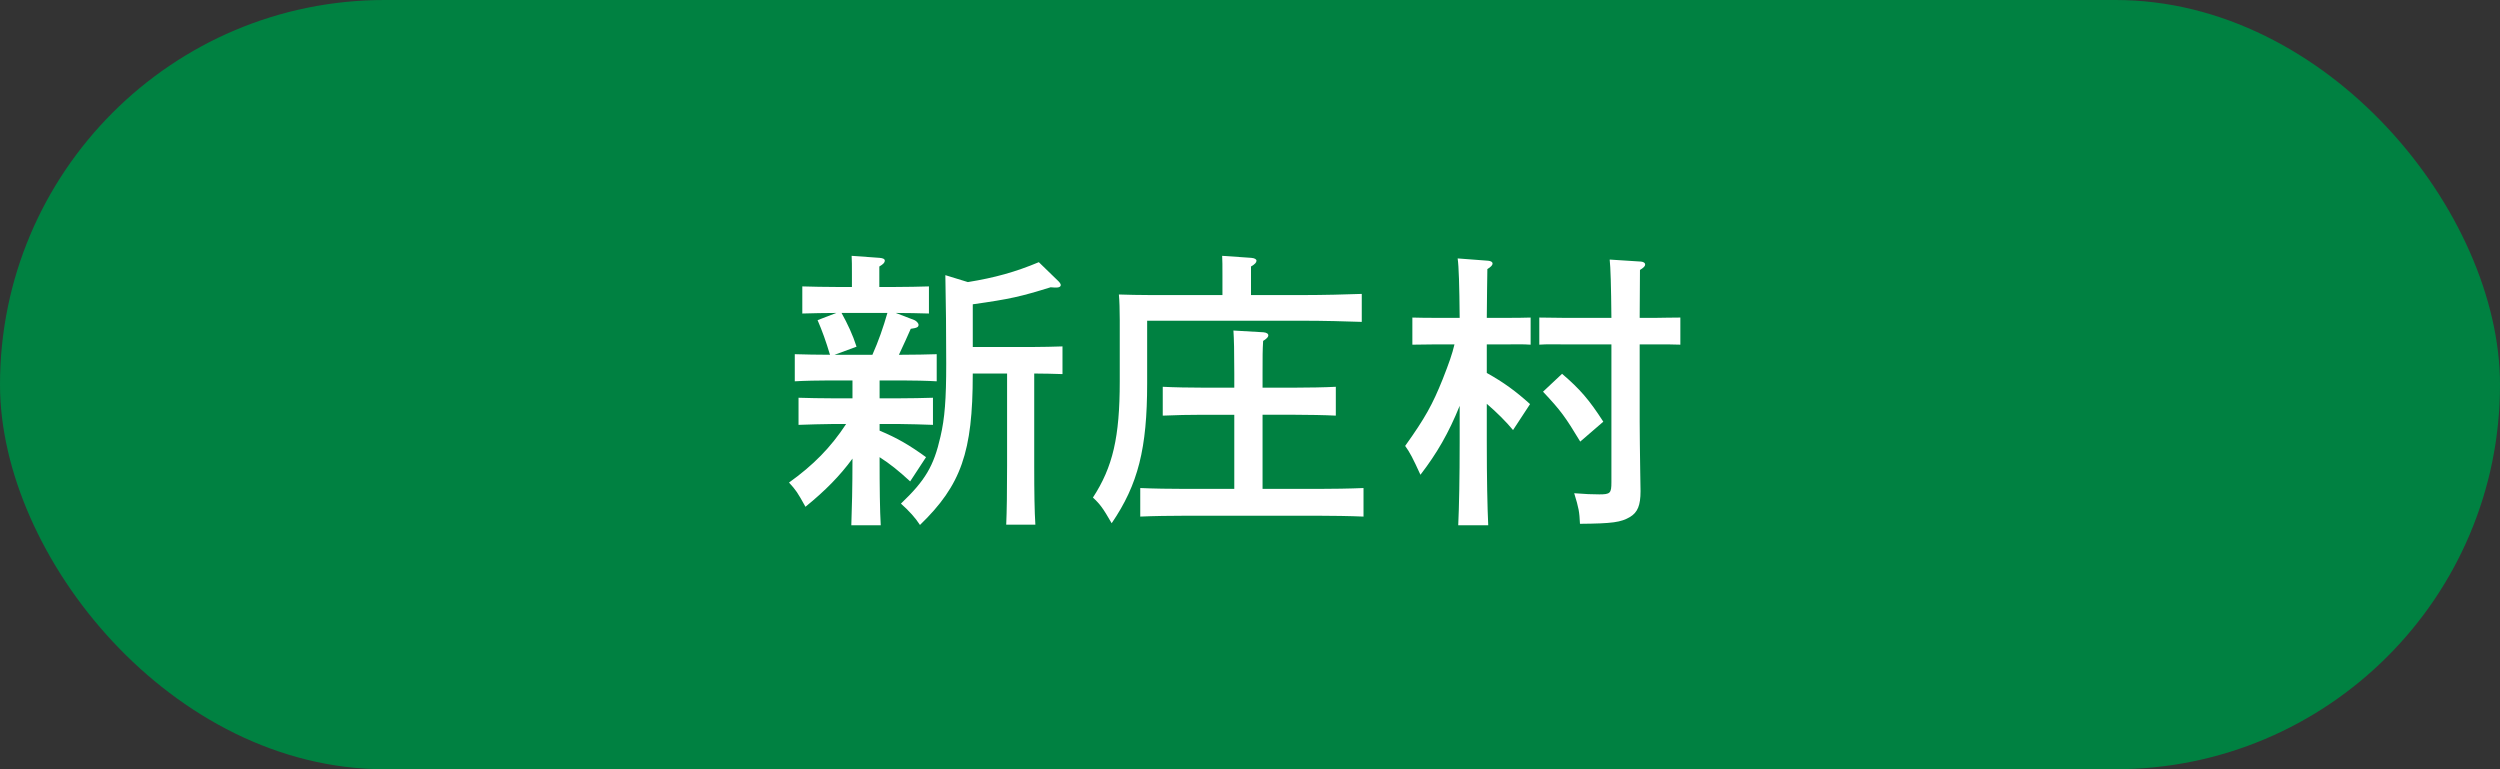 <?xml version="1.0" encoding="UTF-8"?>
<svg id="_レイヤー_2" data-name="レイヤー 2" xmlns="http://www.w3.org/2000/svg" viewBox="0 0 130 40">
  <rect x="0" y="0" width="130" height="40" fill="#333333" stroke="none"/>
  <defs>
    <style>
      .cls-1 {
        fill: #fff;
      }

      .cls-2 {
        fill: #008141;
      }
    </style>
  </defs>
  <g id="_テキスト" data-name="テキスト">
    <g>
      <rect class="cls-2" x="0" y="0" width="130" height="40" rx="20" ry="20"/>
      <g>
        <path class="cls-1" d="M47.554,16.648c.105.045.21.165.21.24,0,.12-.075.165-.405.21-.15.345-.375.84-.615,1.35h.165c.585,0,1.35-.015,1.8-.03v1.41c-.45-.03-1.305-.045-1.8-.045h-1.17v.93h.99c.57,0,1.335-.015,1.785-.03v1.41c-.45-.015-1.29-.045-1.785-.045h-.99v.345c.93.39,1.545.75,2.415,1.38l-.825,1.26c-.585-.54-1.05-.915-1.59-1.26v.03c0,1.53.015,2.76.06,3.51h-1.53c.03-.81.06-1.98.06-3.465-.645.885-1.41,1.665-2.445,2.505-.405-.735-.495-.87-.855-1.26,1.26-.9,2.175-1.83,2.97-3.045h-.675c-.495,0-1.335.03-1.8.045v-1.41c.45.015,1.215.03,1.8.03h1.005v-.93h-1.2c-.495,0-1.335.015-1.8.045v-1.41c.45.015,1.23.03,1.8.03h.03c-.21-.705-.405-1.245-.645-1.8l.976-.375c-.51,0-1.32.015-1.77.03v-1.41c.45.015,1.215.03,1.8.03h.78v-.66c0-.42,0-.75-.015-.96l1.455.105c.18.015.27.06.27.15,0,.09-.075.18-.285.3v1.065h.795c.57,0,1.335-.015,1.785-.03v1.41c-.435-.015-1.23-.03-1.725-.03l.975.375ZM43.76,16.273c.315.57.585,1.14.78,1.755l-1.14.42h1.965c.315-.705.57-1.44.78-2.175h-2.385ZM50.329,14.668c1.395-.225,2.475-.525,3.69-1.035l1.02.99c.075.075.12.15.12.195,0,.09-.09.135-.225.135-.06,0-.135,0-.3-.015-1.545.48-2.115.615-4.05.885v2.22h3.165c.435,0,1.065-.015,1.5-.03v1.44c-.42-.015-1.035-.03-1.47-.03v4.785c0,1.38.015,2.4.06,3.075h-1.516c.03-.675.045-1.695.045-3.075v-4.785h-1.785v.045c0,4.035-.601,5.76-2.745,7.83-.24-.375-.57-.735-.99-1.11,1.26-1.2,1.71-1.95,2.055-3.48.225-.96.3-1.935.3-3.795,0-1.545-.015-3.21-.045-4.605l1.17.36Z"/>
        <path class="cls-1" d="M63.567,14.278c0-.42,0-.75-.015-.975l1.515.105c.18.015.27.075.27.15,0,.09-.075.18-.285.3v1.485h2.775c.93,0,2.205-.03,2.985-.06v1.455c-.765-.03-2.085-.06-2.985-.06h-8.175v3.255c0,3.39-.465,5.25-1.845,7.275-.45-.78-.6-.99-.975-1.335,1.035-1.59,1.395-3.135,1.395-6.045v-3.18c0-.465-.015-1.05-.045-1.335.51.015,1.005.03,1.65.03h3.735v-1.065ZM64.183,21.568h-1.635c-.63,0-1.47.015-2.085.045v-1.5c.57.03,1.425.045,2.085.045h1.635v-.72c0-1.2-.016-1.83-.045-2.25l1.56.09c.165.015.255.075.255.165,0,.075-.075.165-.27.285-.03.495-.03.795-.03,1.71v.72h1.71c.6,0,1.575-.015,2.1-.045v1.5c-.555-.03-1.53-.045-2.1-.045h-1.71v3.855h2.85c.69,0,1.755-.015,2.4-.045v1.485c-.645-.03-1.71-.045-2.4-.045h-6.81c-.78,0-1.77.015-2.4.045v-1.485c.63.03,1.62.045,2.4.045h2.49v-3.855Z"/>
        <path class="cls-1" d="M75.903,21.103c-.57,1.41-1.185,2.475-2.04,3.585-.405-.885-.555-1.17-.795-1.5,1.05-1.47,1.425-2.16,1.95-3.465.33-.84.495-1.305.615-1.815h-.99c-.27,0-.915.015-1.2.015v-1.41c.33.015.96.015,1.2.015h1.26c-.015-1.665-.045-2.7-.105-3.09l1.59.12c.135.015.225.06.225.15,0,.075-.075.165-.27.285-.015.6-.015,1.365-.03,2.535h1.095c.255,0,.87,0,1.185-.015v1.41c-.36-.03-.945-.015-1.185-.015h-1.095v1.485c.885.495,1.5.945,2.25,1.62l-.885,1.35c-.345-.42-.855-.93-1.365-1.365v1.935c0,2.01.03,3.42.075,4.38h-1.56c.045-.975.075-2.445.075-4.38v-1.83ZM85.263,21.883c0,.705.015,1.575.03,2.715,0,.27.015.765.015.945,0,.735-.15,1.095-.54,1.335-.48.285-.915.345-2.61.36-.03-.63-.06-.81-.3-1.59.585.045.915.06,1.305.06.57,0,.63-.06.63-.63v-7.17h-2.55c-.255,0-.855-.015-1.2.015v-1.41c.255,0,.87.015,1.2.015h2.55c-.015-1.635-.045-2.655-.09-3.03l1.635.105c.135.015.21.075.21.15,0,.09-.075.165-.27.285,0,.435,0,.51-.015,2.49h.915c.21,0,.72-.015,1.2-.015v1.41c-.285-.015-.87-.015-1.2-.015h-.915v3.975ZM81.228,19.438c.93.795,1.41,1.35,2.144,2.49l-1.2,1.035c-.779-1.29-1.005-1.605-1.935-2.595l.99-.93Z"/>
      </g>
    </g>
  </g>
</svg>